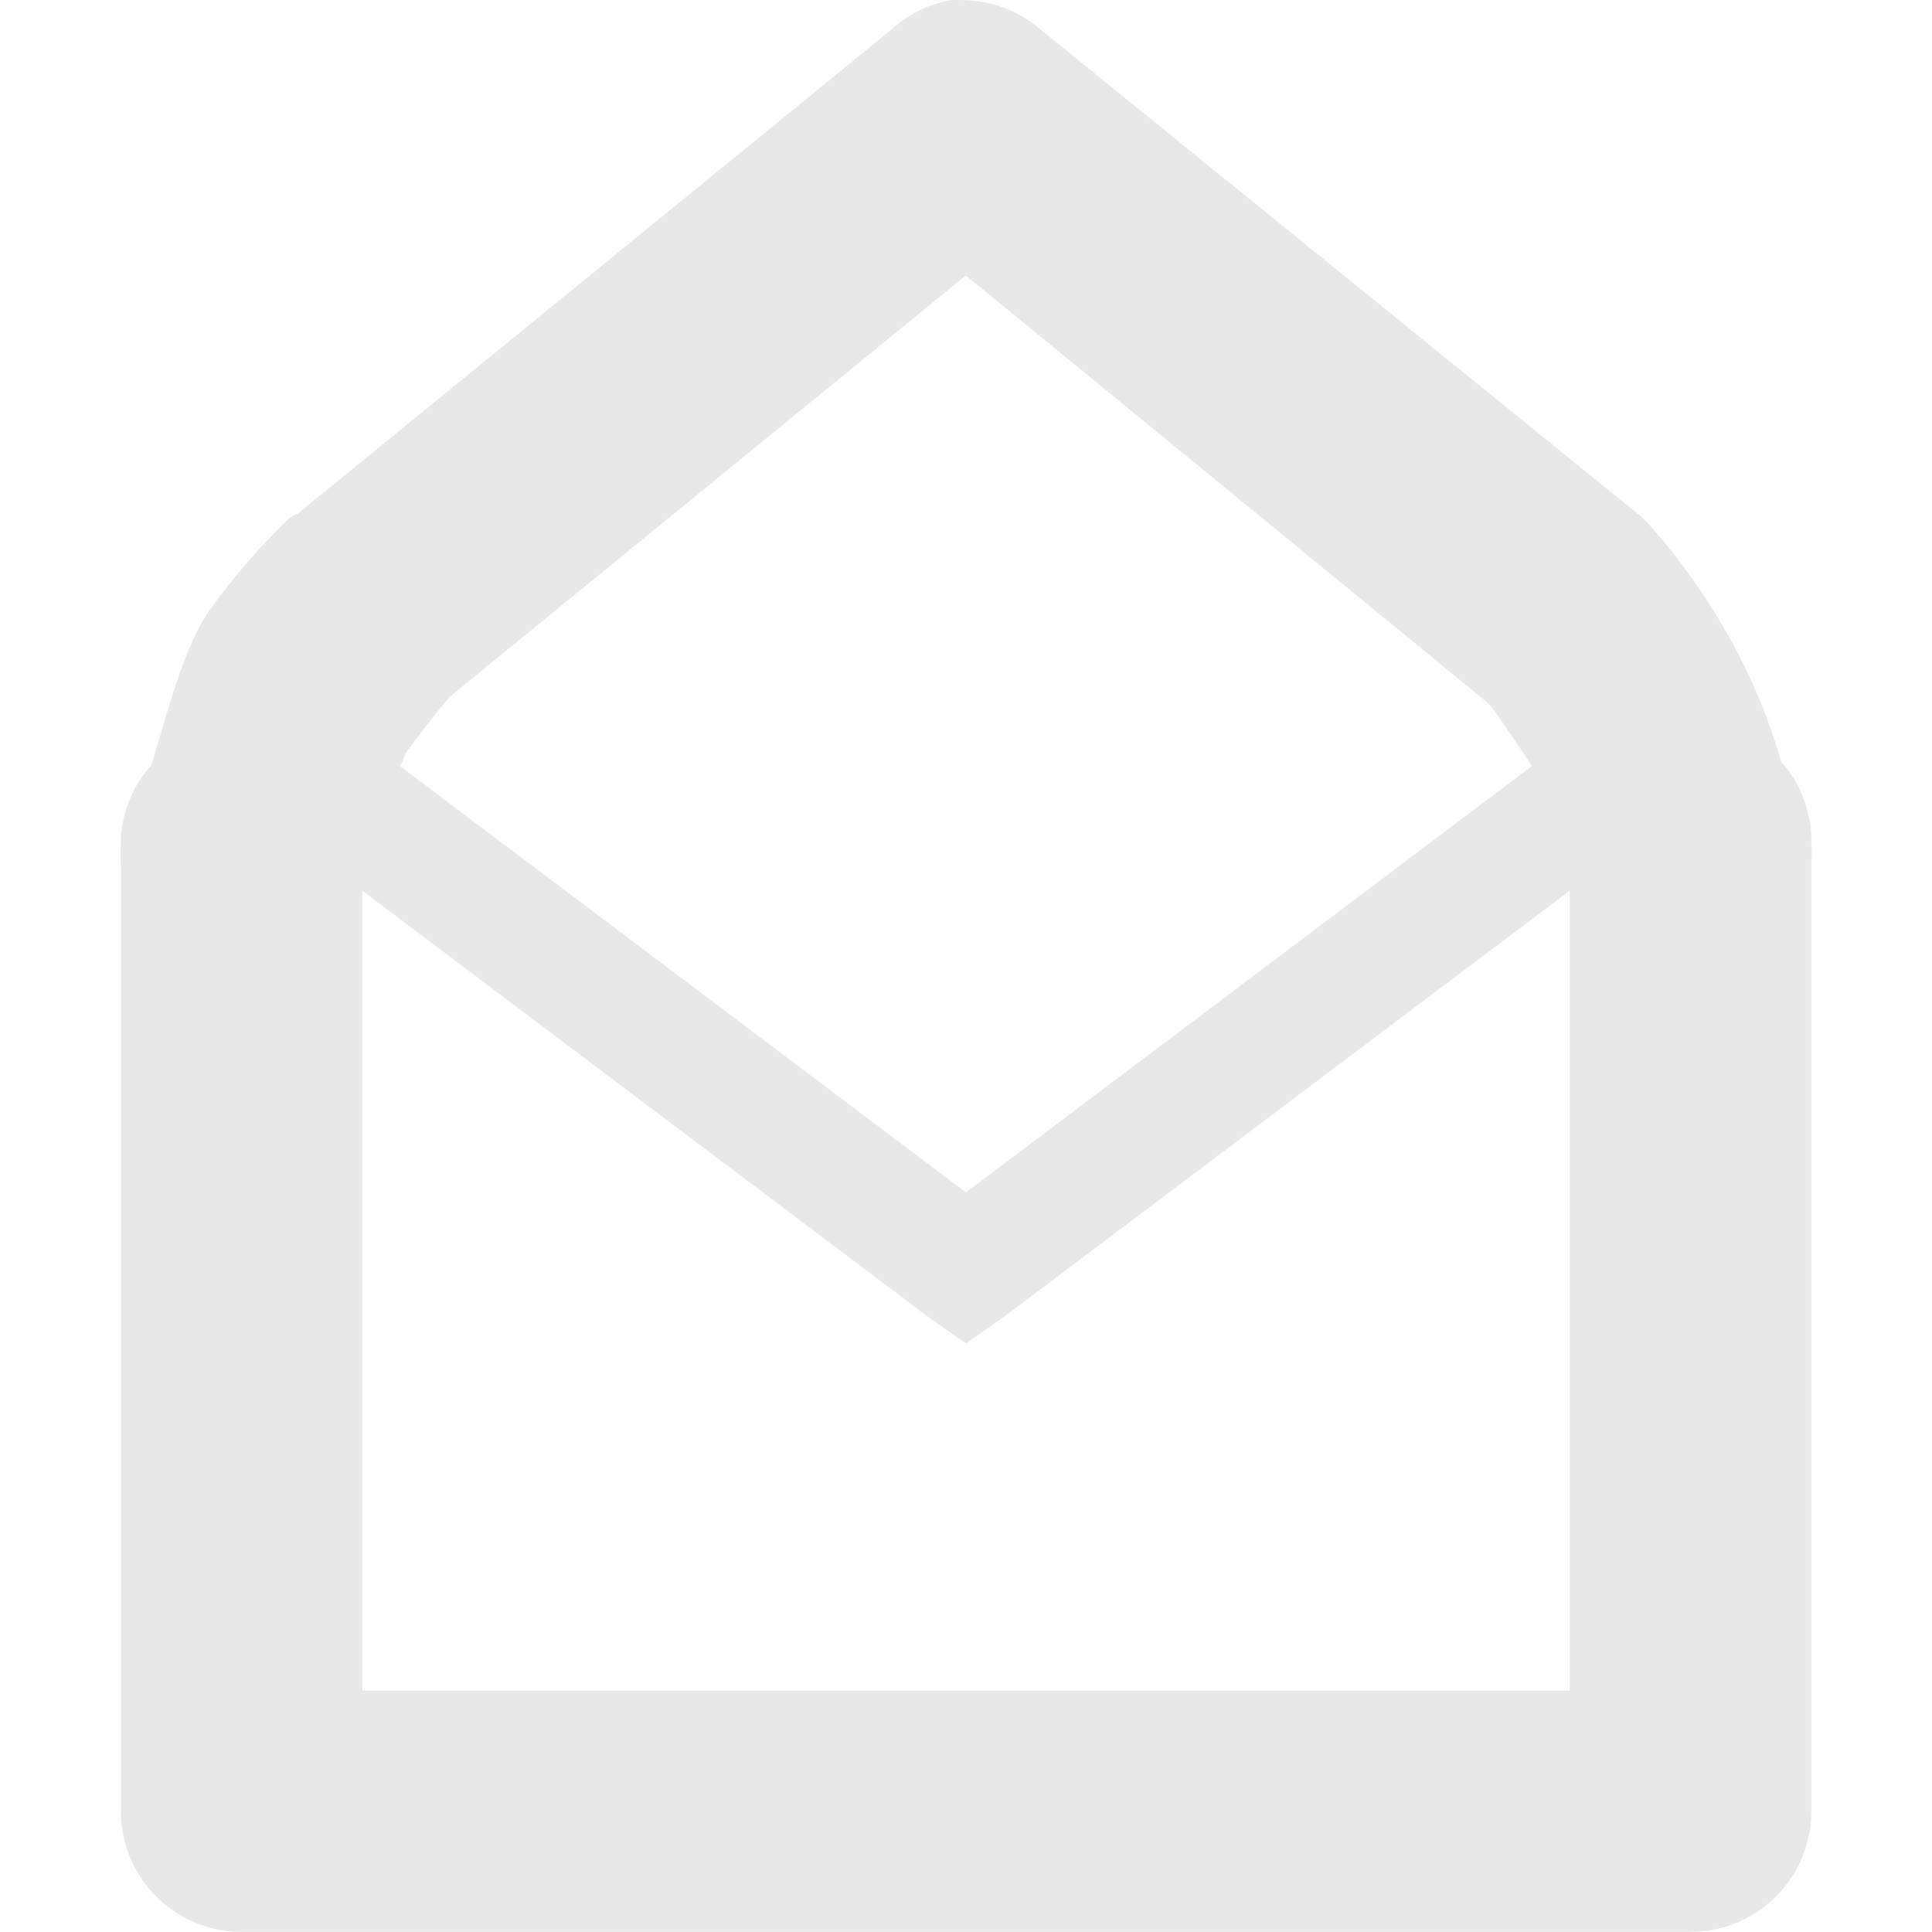 <?xml version='1.0' encoding='UTF-8'?>
<!-- Created with Inkscape (http://www.inkscape.org/) -->

<svg xmlns='http://www.w3.org/2000/svg' id='svg7384' xmlns:inkscape='http://www.inkscape.org/namespaces/inkscape' width='16' xmlns:cc='http://creativecommons.org/ns#' height='16.001' sodipodi:docname='mail-read-symbolic.svg' xmlns:sodipodi='http://sodipodi.sourceforge.net/DTD/sodipodi-0.dtd' xmlns:rdf='http://www.w3.org/1999/02/22-rdf-syntax-ns#' xmlns:dc='http://purl.org/dc/elements/1.1/' xmlns:svg='http://www.w3.org/2000/svg' inkscape:version='0.48.1 r9760' version='1.1'>
  <sodipodi:namedview inkscape:window-width='1226' id='namedview88' showgrid='false' objecttolerance='10' inkscape:pageopacity='1' inkscape:cx='12.92257' inkscape:cy='-1.422716' inkscape:snap-bbox='true' borderopacity='1' inkscape:object-nodes='false' inkscape:current-layer='layer9' inkscape:snap-to-guides='true' inkscape:snap-others='false' inkscape:snap-grids='true' bordercolor='#666666' inkscape:window-height='967' inkscape:snap-bbox-midpoints='false' showborder='false' inkscape:bbox-paths='false' inkscape:guide-bbox='true' inkscape:window-x='2657' inkscape:window-y='338' inkscape:snap-global='true' inkscape:snap-nodes='true' pagecolor='#555753' inkscape:object-paths='false' inkscape:pageshadow='2' inkscape:zoom='1' inkscape:window-maximized='0' gridtolerance='10' guidetolerance='10' showguides='true'>
    <inkscape:grid id='grid4866' empspacing='2' type='xygrid' visible='true' snapvisiblegridlinesonly='true' enabled='true' spacingx='1px' spacingy='1px'/>
  </sodipodi:namedview>
  <title id='title9167'>Gnome Symbolic Icon Theme</title>
  <defs id='defs7386'/>
  <g id='layer9' inkscape:groupmode='layer' style='display:inline' transform='translate(-61,-296.999)' inkscape:label='status'>
    
    <path id='path35631' style='font-size:medium;font-style:normal;font-variant:normal;font-weight:normal;font-stretch:normal;text-indent:0;text-align:start;text-decoration:none;line-height:normal;letter-spacing:normal;word-spacing:normal;text-transform:none;direction:ltr;block-progression:tb;writing-mode:lr-tb;text-anchor:start;baseline-shift:baseline;opacity:0.35;color:#000000;fill:#bebebe;fill-opacity:1;stroke:none;stroke-width:1;marker:none;visibility:visible;display:inline;overflow:visible;enable-background:accumulate;font-family:Sans;-inkscape-font-specification:Sans' d='m 68.875,297 a 1,1 0 0 0 -0.5,0.25 l -4.906,4 a 1,1 0 0 0 -0.062,0.031 c 0,0 -0.326,0.297 -0.656,0.75 -0.223,0.306 -0.353,0.832 -0.5,1.312 a 1,1 0 0 0 -0.031,0.031 1,1 0 0 0 -0.219,0.562 c -5.1e-4,0.012 3.6e-4,0.019 0,0.031 a 1,1 0 0 0 0,0.031 1,1 0 0 0 0,0.156 l 0,7.844 a 1,1 0 0 0 1,1 l 12,0 a 1,1 0 0 0 1,-1 l 0,-7.844 a 1,1 0 0 0 0,-0.156 1,1 0 0 0 -0.219,-0.656 1,1 0 0 0 -0.031,-0.031 c -0.328,-1.188 -1.125,-2 -1.125,-2 a 1,1 0 0 0 -0.031,-0.031 L 69.625,297.25 a 1,1 0 0 0 -0.656,-0.25 1,1 0 0 0 -0.094,0 z m 0.125,2.281 4.312,3.531 0.031,0.031 c 0.021,0.025 0.18,0.25 0.344,0.5 l -4.687,3.531 -4.688,-3.531 c 0.026,-0.039 0.035,-0.087 0.062,-0.125 0.191,-0.261 0.319,-0.414 0.344,-0.438 l 0.031,-0.031 4.25,-3.469 z m -5,5.094 4.688,3.531 0.312,0.219 0.312,-0.219 4.688,-3.531 0,6.625 -10,0 0,-6.625 z' inkscape:connector-curvature='0'/>
  </g>
  <g id='layer10' inkscape:groupmode='layer' transform='translate(-61,-296.999)' inkscape:label='devices'/>
  <g id='layer11' inkscape:groupmode='layer' transform='translate(-61,-296.999)' inkscape:label='apps'/>
  <g id='layer13' inkscape:groupmode='layer' transform='translate(-61,-296.999)' inkscape:label='places'/>
  <g id='layer14' inkscape:groupmode='layer' transform='translate(-61,-296.999)' inkscape:label='mimetypes'/>
  <g id='layer15' inkscape:groupmode='layer' style='display:inline' transform='translate(-61,-296.999)' inkscape:label='emblems'/>
  <g id='g71291' inkscape:groupmode='layer' style='display:inline' transform='translate(-61,-296.999)' inkscape:label='emotes'/>
  <g id='g4953' inkscape:groupmode='layer' style='display:inline' transform='translate(-61,-296.999)' inkscape:label='categories'/>
  <g id='layer12' inkscape:groupmode='layer' style='display:inline' transform='translate(-61,-296.999)' inkscape:label='actions'/>
</svg>
